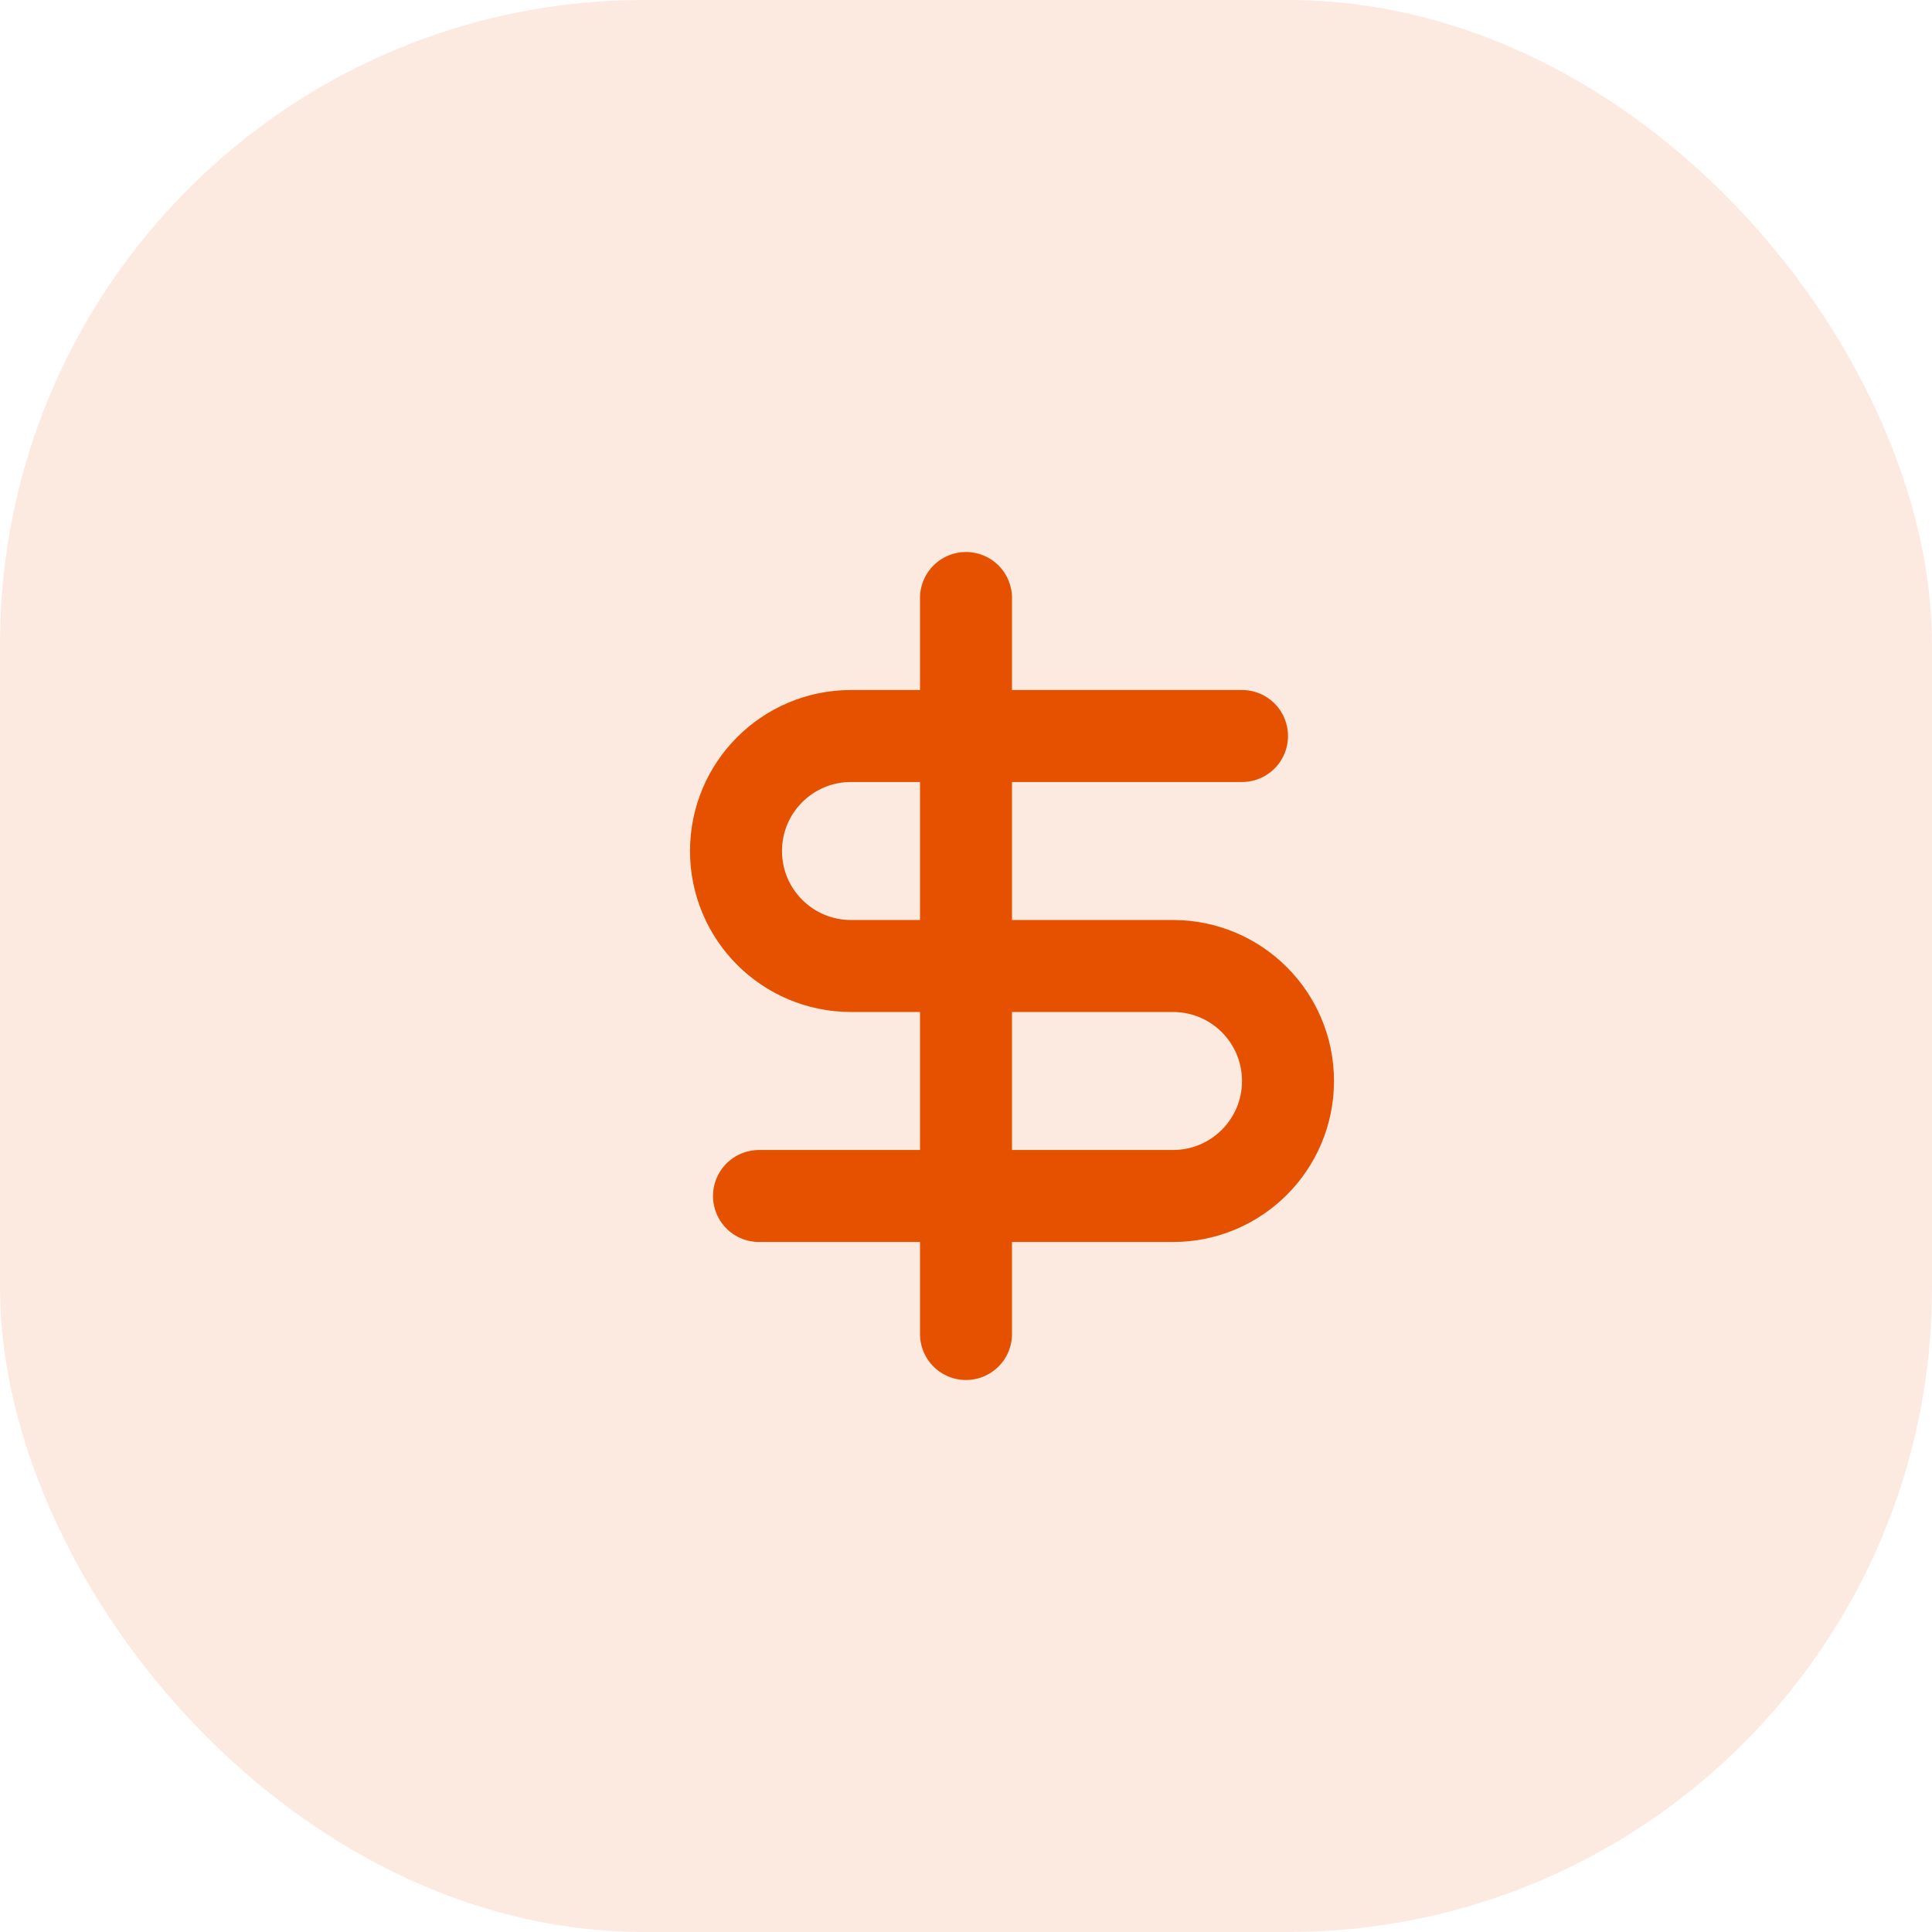 <svg xmlns="http://www.w3.org/2000/svg" width="42" height="42" viewBox="0 0 42 42" fill="none">
  <rect width="42" height="42" rx="14" fill="#E65100" fill-opacity="0.12"/>
  <path d="M16.5 26H25.5C26.881 26 28 24.881 28 23.5C28 22.119 26.881 21 25.5 21H18.5C17.119 21 16 19.881 16 18.5C16 17.119 17.119 16 18.5 16H27" stroke="#E65100" stroke-width="2" stroke-linecap="round" stroke-linejoin="round"/>
  <path d="M21 13V29" stroke="#E65100" stroke-width="2" stroke-linecap="round"/>
</svg>
